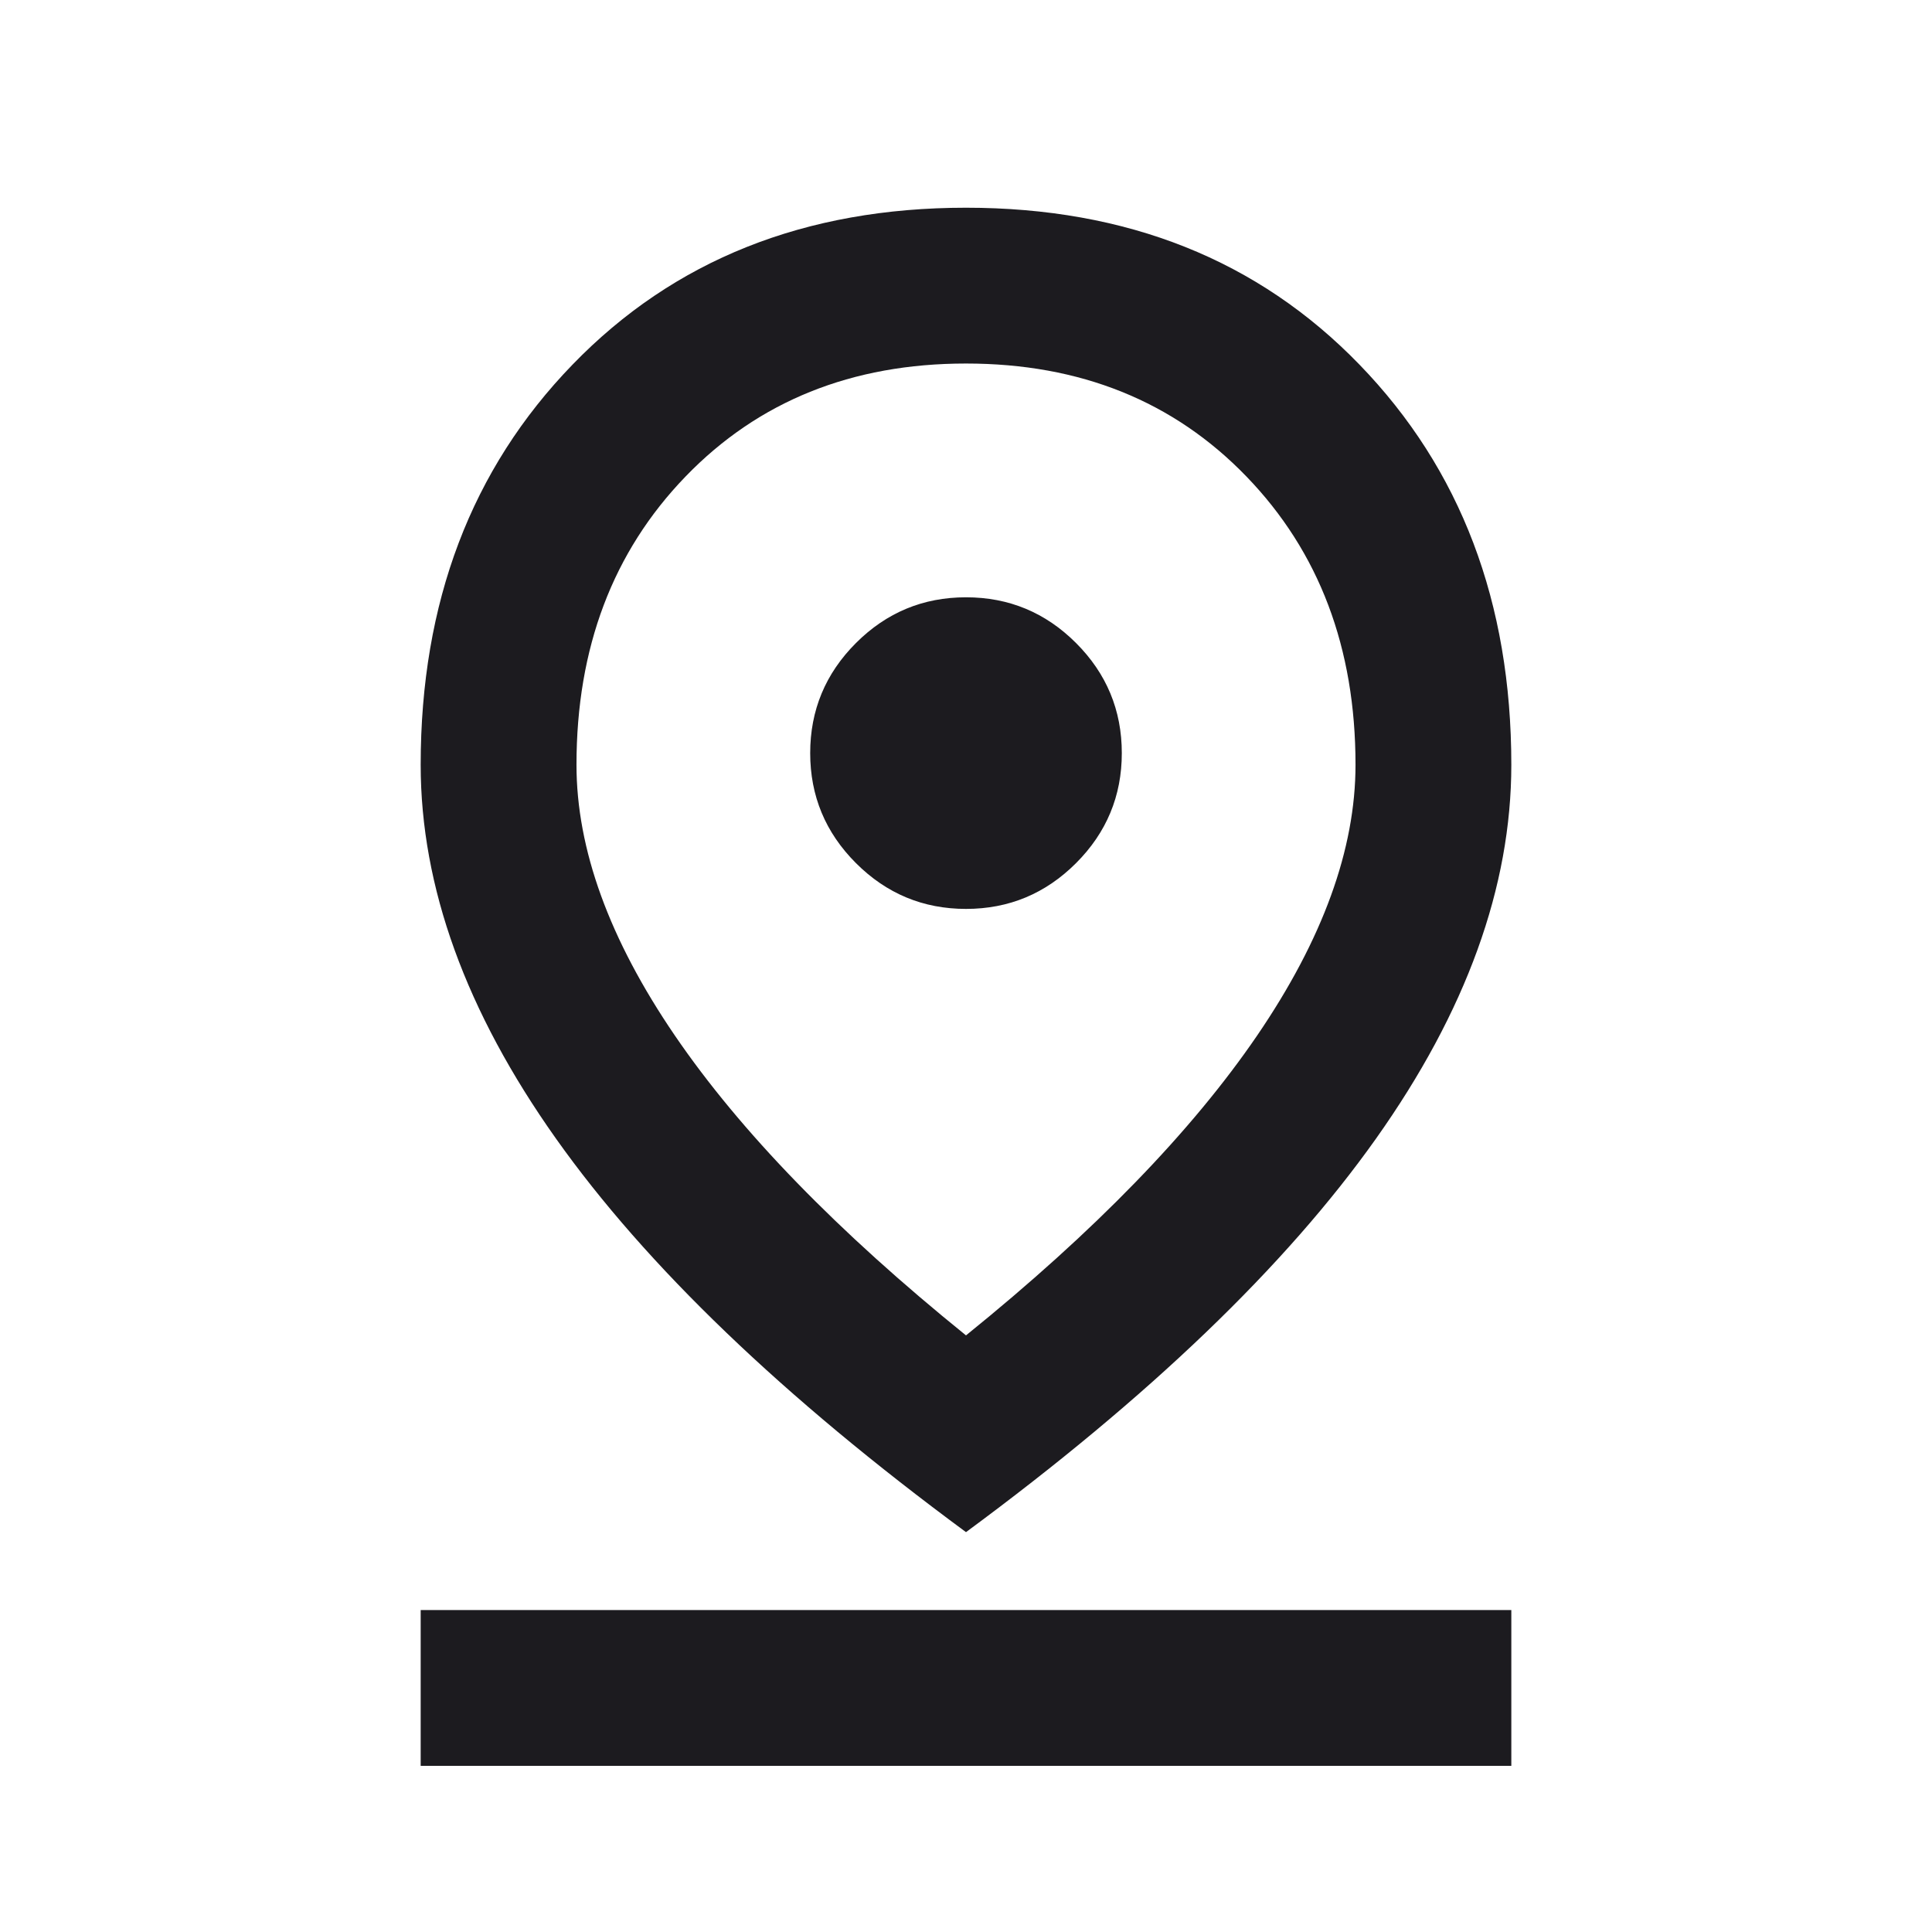<svg width="31" height="31" viewBox="0 0 31 31" fill="none" xmlns="http://www.w3.org/2000/svg">
<mask id="mask0_392_2516" style="mask-type:alpha" maskUnits="userSpaceOnUse" x="0" y="0" width="31" height="31">
<rect x="0.5" y="0.833" width="30" height="30" fill="#D9D9D9"/>
</mask>
<g mask="url(#mask0_392_2516)">
<path d="M15.5 21.427C17.562 19.761 19.12 18.156 20.172 16.615C21.224 15.073 21.75 13.625 21.75 12.271C21.75 10.396 21.167 8.854 20 7.646C18.833 6.438 17.333 5.833 15.5 5.833C13.667 5.833 12.167 6.438 11 7.646C9.833 8.854 9.25 10.396 9.25 12.271C9.25 13.625 9.776 15.073 10.828 16.615C11.88 18.156 13.438 19.761 15.5 21.427ZM15.5 24.584C12.562 22.417 10.37 20.313 8.922 18.271C7.474 16.229 6.75 14.229 6.75 12.271C6.75 9.667 7.562 7.526 9.188 5.849C10.812 4.172 12.917 3.333 15.5 3.333C18.083 3.333 20.188 4.172 21.812 5.849C23.438 7.526 24.25 9.667 24.25 12.271C24.25 14.229 23.526 16.229 22.078 18.271C20.63 20.313 18.438 22.417 15.5 24.584ZM15.5 14.584C16.188 14.584 16.776 14.339 17.266 13.849C17.755 13.36 18 12.771 18 12.084C18 11.396 17.755 10.807 17.266 10.318C16.776 9.828 16.188 9.584 15.5 9.584C14.812 9.584 14.224 9.828 13.734 10.318C13.245 10.807 13 11.396 13 12.084C13 12.771 13.245 13.36 13.734 13.849C14.224 14.339 14.812 14.584 15.5 14.584ZM6.75 28.334V25.834H24.25V28.334H6.75Z" fill="#1C1B1F"/>
</g>
</svg>

